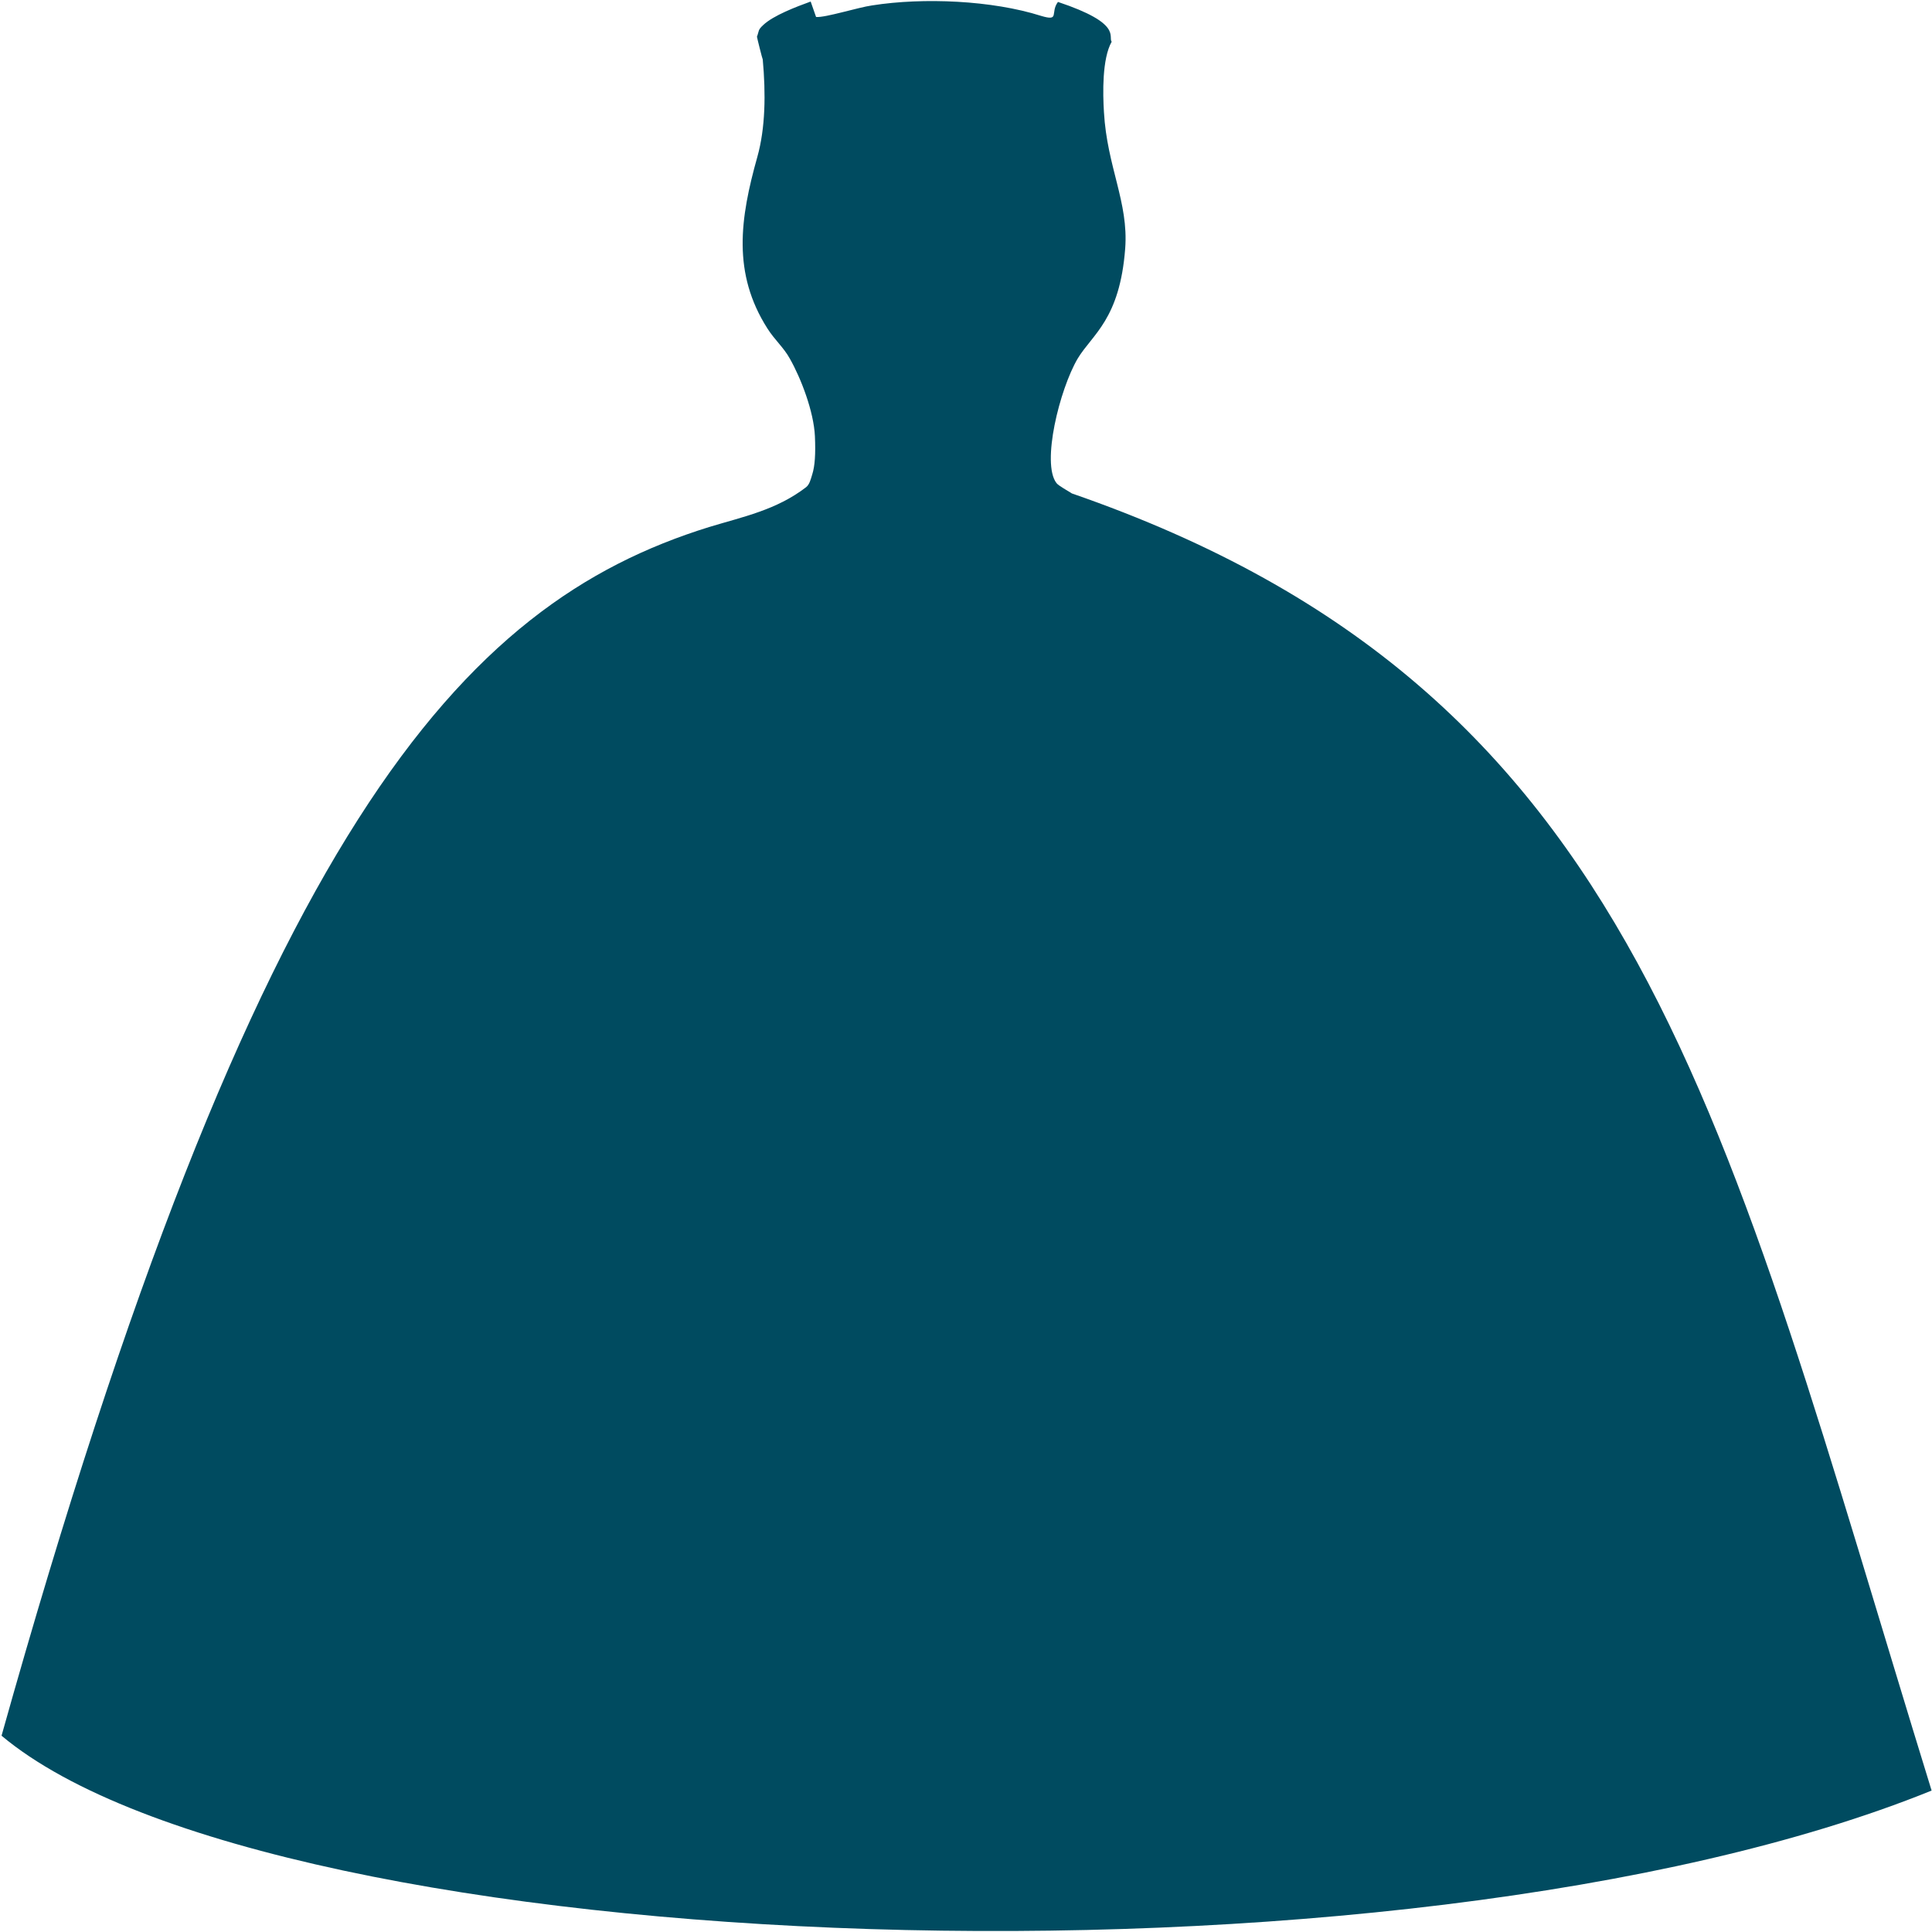<?xml version="1.0" encoding="UTF-8"?>
<!DOCTYPE svg PUBLIC "-//W3C//DTD SVG 1.1//EN" "http://www.w3.org/Graphics/SVG/1.1/DTD/svg11.dtd">
<!-- Creator: CorelDRAW X7 -->
<svg xmlns="http://www.w3.org/2000/svg" xml:space="preserve" width="50mm" height="50mm" version="1.1" style="shape-rendering:geometricPrecision; text-rendering:geometricPrecision; image-rendering:optimizeQuality; fill-rule:evenodd; clip-rule:evenodd"
viewBox="0 0 5000 5000"
 xmlns:xlink="http://www.w3.org/1999/xlink">
 <defs>
  <style type="text/css">
   <![CDATA[
    .fil0 {fill:none}
    .fil1 {fill:#004B60}
   ]]>
  </style>
 </defs>
 <g id="Слой_x0020_1">
  <rect class="fil0" width="5000" height="5000"/>
  <path class="fil1" d="M2257 14c-36,5 -121,32 -145,30l-14 -40c-36,13 -97,36 -123,61 -14,13 -10,14 -16,30 0,2 14,58 15,59 8,88 7,177 -14,252 -45,160 -65,301 26,444 19,30 42,49 58,78 29,51 62,137 65,201 2,46 0,77 -7,99 -4,13 -7,26 -16,33 -77,59 -162,76 -251,103 -640,199 -1171,774 -1831,3128 703,589 3622,698 4995,142 -540,-1748 -749,-2846 -2225,-3357 -9,-6 -35,-20 -40,-27 -39,-51 8,-242 55,-322 38,-63 109,-101 123,-285 9,-120 -47,-211 -55,-353 -3,-48 -5,-138 20,-182 -10,-13 29,-47 -139,-103 -21,28 6,51 -44,36 -126,-40 -304,-48 -437,-27z"/>
 </g>
</svg>
